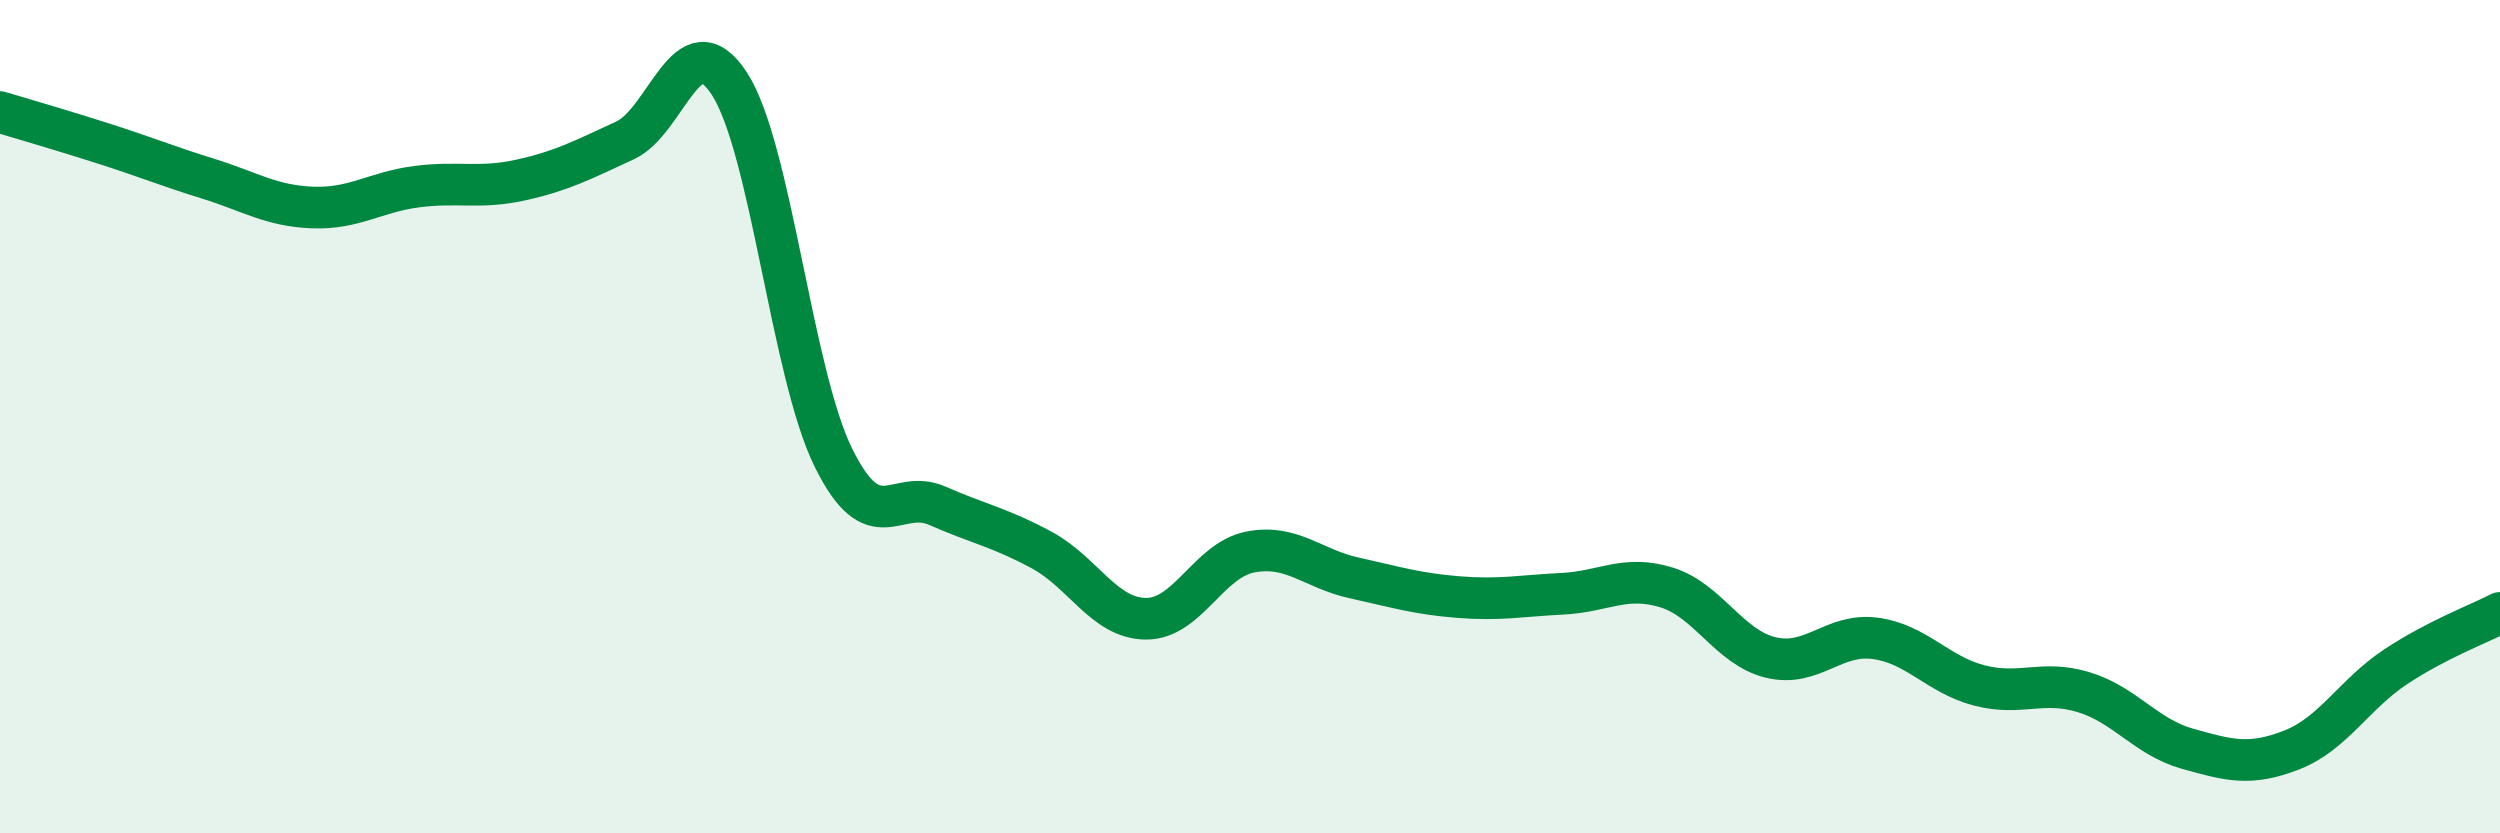 
    <svg width="60" height="20" viewBox="0 0 60 20" xmlns="http://www.w3.org/2000/svg">
      <path
        d="M 0,2.69 C 0.5,2.84 1.5,3.13 2.5,3.45 C 3.5,3.77 4,3.98 5,4.29 C 6,4.6 6.5,4.94 7.5,4.98 C 8.5,5.02 9,4.61 10,4.48 C 11,4.35 11.5,4.54 12.5,4.32 C 13.5,4.1 14,3.83 15,3.37 C 16,2.91 16.5,0.48 17.5,2 C 18.5,3.52 19,8.95 20,10.98 C 21,13.01 21.5,11.7 22.5,12.14 C 23.5,12.58 24,12.66 25,13.2 C 26,13.74 26.5,14.84 27.5,14.85 C 28.5,14.86 29,13.45 30,13.25 C 31,13.05 31.5,13.65 32.5,13.87 C 33.5,14.09 34,14.25 35,14.33 C 36,14.41 36.5,14.3 37.5,14.25 C 38.5,14.2 39,13.79 40,14.1 C 41,14.41 41.5,15.54 42.5,15.78 C 43.5,16.02 44,15.19 45,15.32 C 46,15.45 46.5,16.19 47.5,16.45 C 48.5,16.71 49,16.31 50,16.61 C 51,16.91 51.5,17.69 52.5,17.97 C 53.5,18.25 54,18.39 55,18 C 56,17.61 56.5,16.66 57.5,16 C 58.5,15.34 59.5,14.97 60,14.71L60 20L0 20Z"
        fill="#008740"
        opacity="0.1"
        stroke-linecap="round"
        stroke-linejoin="round"
      />
      <path
        d="M 0,2.69 C 0.5,2.84 1.5,3.13 2.5,3.45 C 3.5,3.77 4,3.98 5,4.29 C 6,4.6 6.5,4.94 7.5,4.98 C 8.5,5.02 9,4.61 10,4.48 C 11,4.35 11.5,4.54 12.5,4.32 C 13.5,4.1 14,3.83 15,3.37 C 16,2.91 16.5,0.48 17.5,2 C 18.5,3.52 19,8.95 20,10.98 C 21,13.01 21.5,11.7 22.5,12.14 C 23.5,12.58 24,12.66 25,13.2 C 26,13.74 26.5,14.84 27.5,14.85 C 28.5,14.86 29,13.45 30,13.25 C 31,13.05 31.5,13.65 32.5,13.87 C 33.5,14.09 34,14.25 35,14.33 C 36,14.41 36.5,14.3 37.5,14.25 C 38.5,14.2 39,13.79 40,14.1 C 41,14.41 41.5,15.54 42.5,15.78 C 43.5,16.02 44,15.19 45,15.32 C 46,15.45 46.5,16.19 47.5,16.45 C 48.5,16.71 49,16.31 50,16.61 C 51,16.91 51.5,17.69 52.5,17.97 C 53.5,18.25 54,18.39 55,18 C 56,17.61 56.5,16.66 57.5,16 C 58.5,15.34 59.5,14.97 60,14.71"
        stroke="#008740"
        stroke-width="1"
        fill="none"
        stroke-linecap="round"
        stroke-linejoin="round"
      />
    </svg>
  